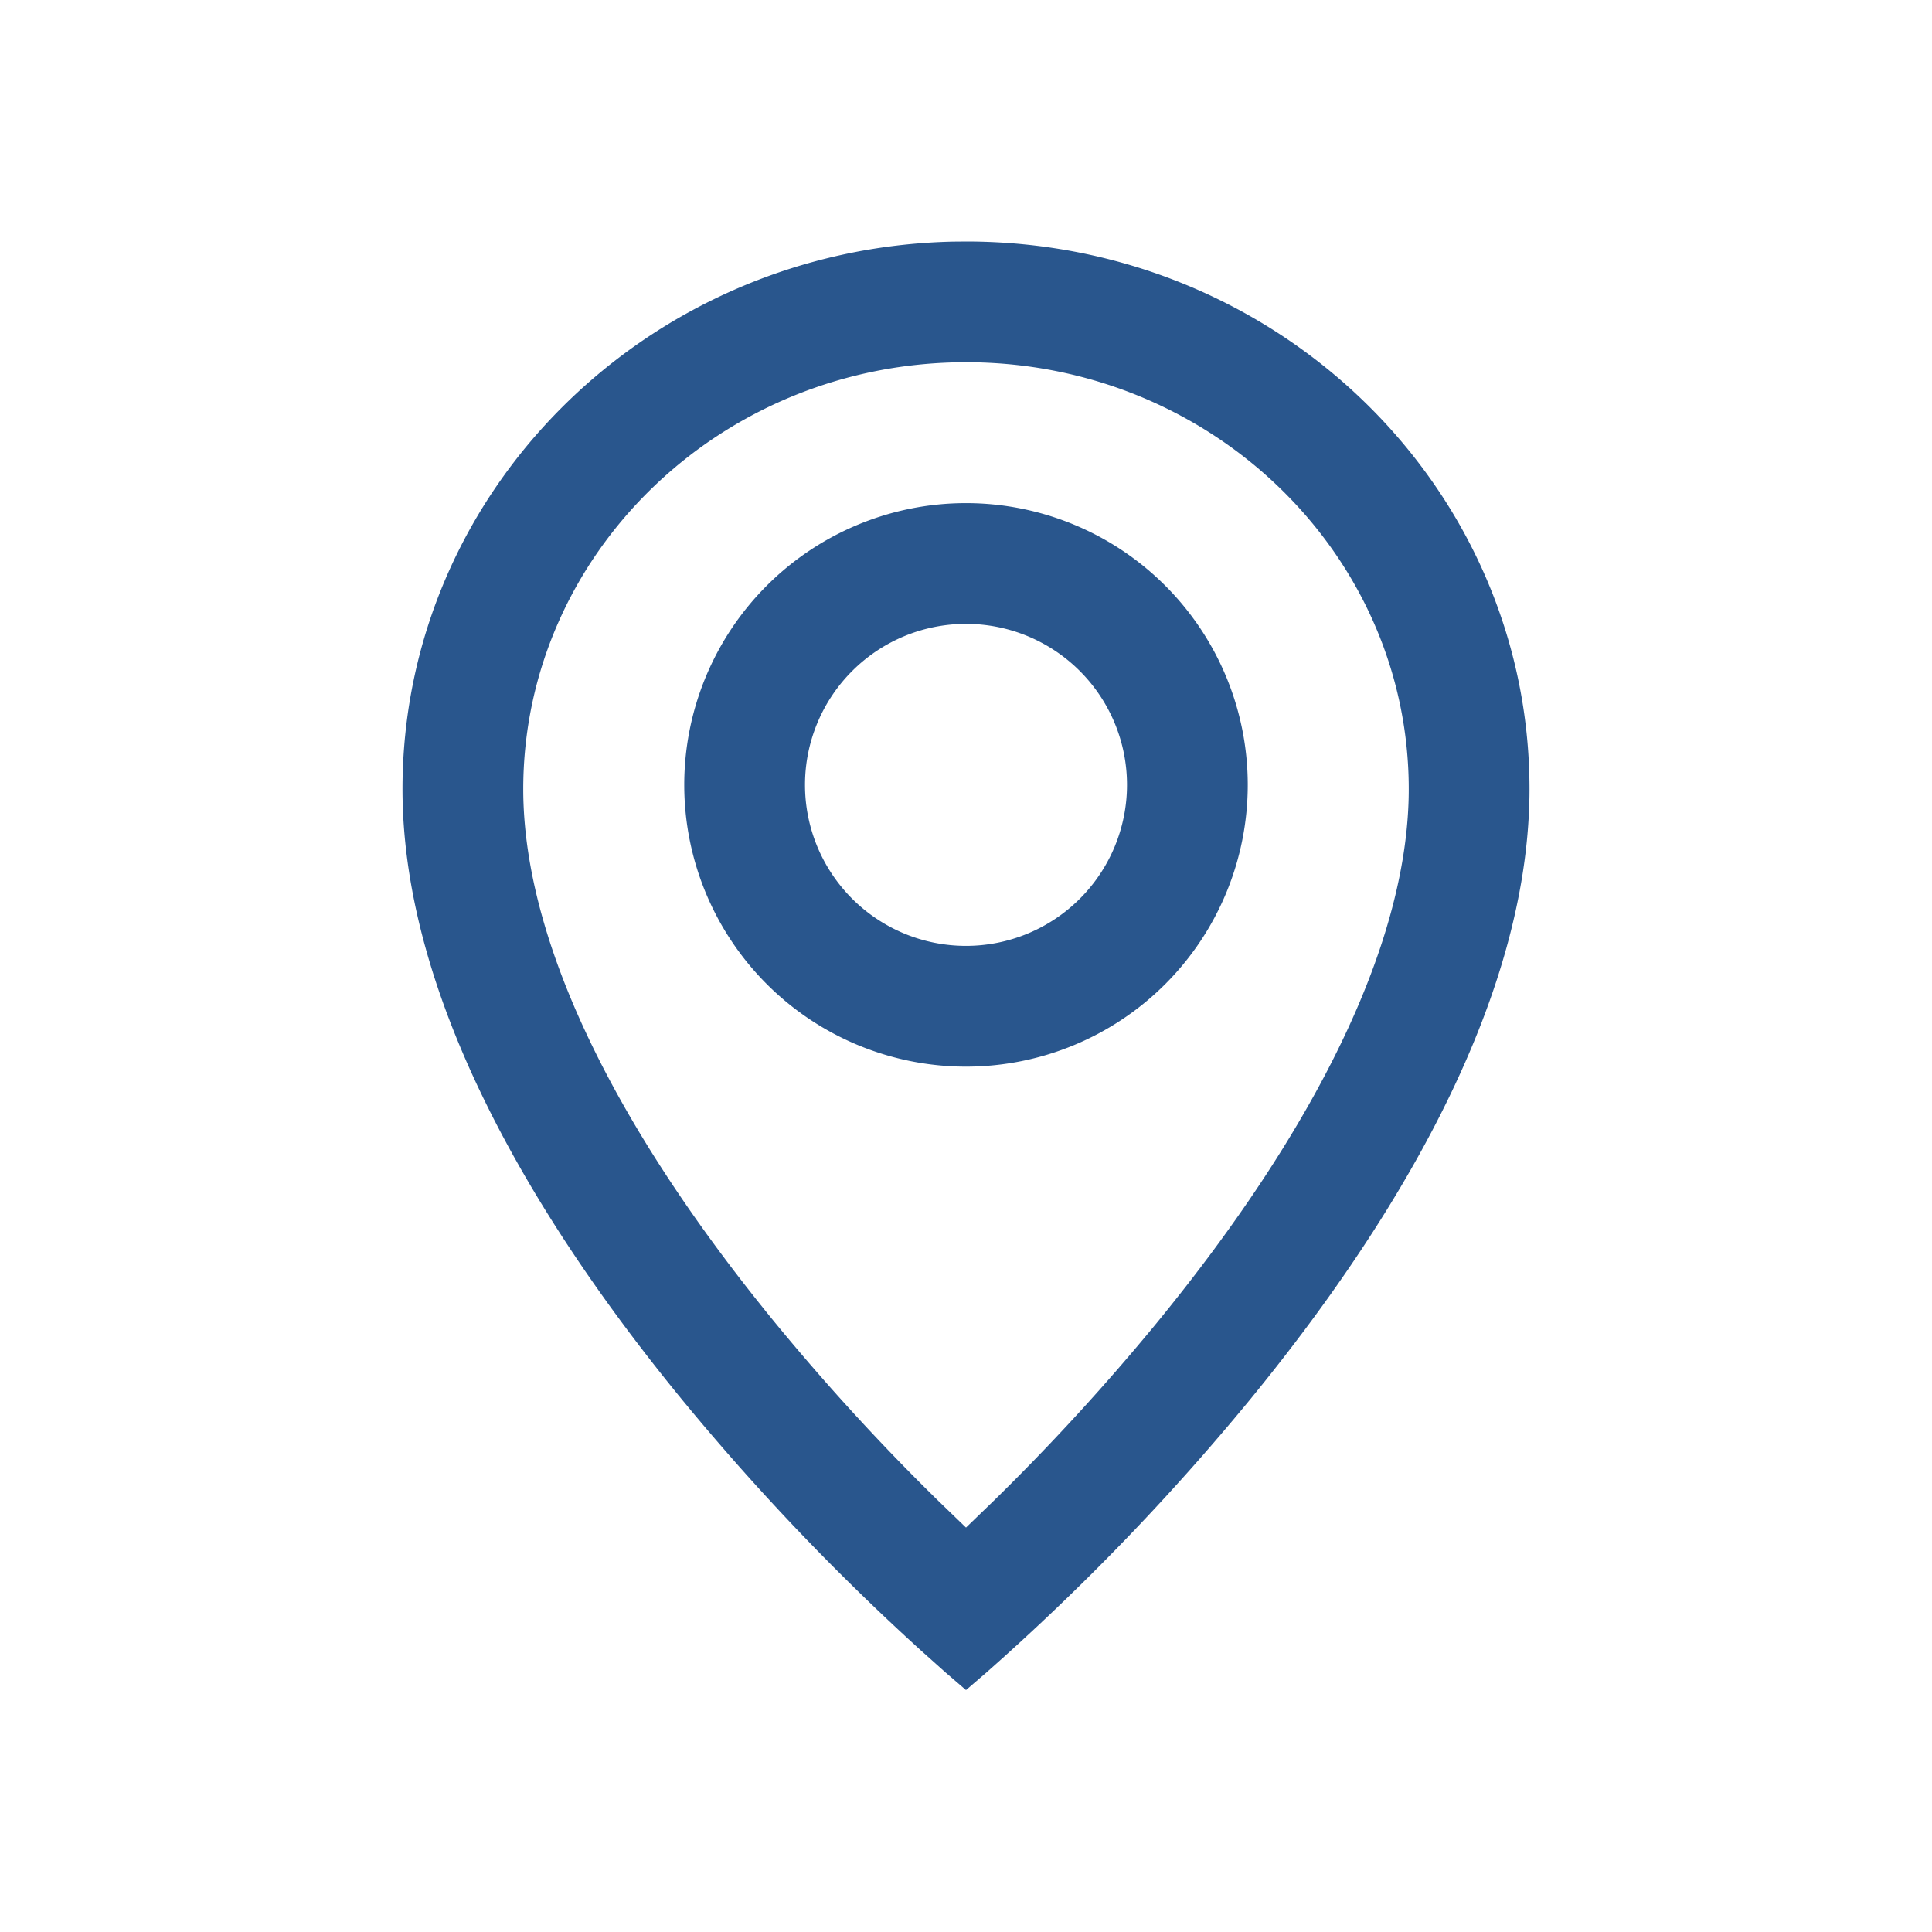 <?xml version="1.0" standalone="no"?><!DOCTYPE svg PUBLIC "-//W3C//DTD SVG 1.1//EN" "http://www.w3.org/Graphics/SVG/1.1/DTD/svg11.dtd"><svg t="1723880783472" class="icon" viewBox="0 0 1024 1024" version="1.1" xmlns="http://www.w3.org/2000/svg" p-id="4293" xmlns:xlink="http://www.w3.org/1999/xlink" width="200" height="200"><path d="M512 128c164.95 0 298.667 129.941 298.667 290.261 0 3.392-0.064 6.784-0.214 10.24-3.669 95.915-58.24 203.776-147.797 313.174a1260.715 1260.715 0 0 1-139.819 144.768L512 895.765l-10.837-9.322-13.014-11.627a1260.715 1260.715 0 0 1-126.805-133.163C271.787 632.277 217.216 524.416 213.525 428.48a273.235 273.235 0 0 1-0.192-10.24c0-158.08 130.07-286.677 291.904-290.176L512 128z m0 64c-130.005 0-234.667 101.717-234.667 226.261 0 2.56 0.043 5.142 0.15 7.766 2.944 76.608 48.554 171.52 133.376 275.093a1184.683 1184.683 0 0 0 86.613 94.507L512 809.643l14.507-14.016a1184.683 1184.683 0 0 0 86.634-94.507c84.822-103.573 130.432-198.485 133.376-275.093 0.107-2.624 0.15-5.206 0.15-7.766C746.667 293.717 642.005 192 512 192z m0 74.667a149.333 149.333 0 1 1 0 298.666 149.333 149.333 0 0 1 0-298.666z m0 64a85.333 85.333 0 1 0 0 170.666 85.333 85.333 0 0 0 0-170.666z" p-id="4294" fill="#29568d"></path></svg>